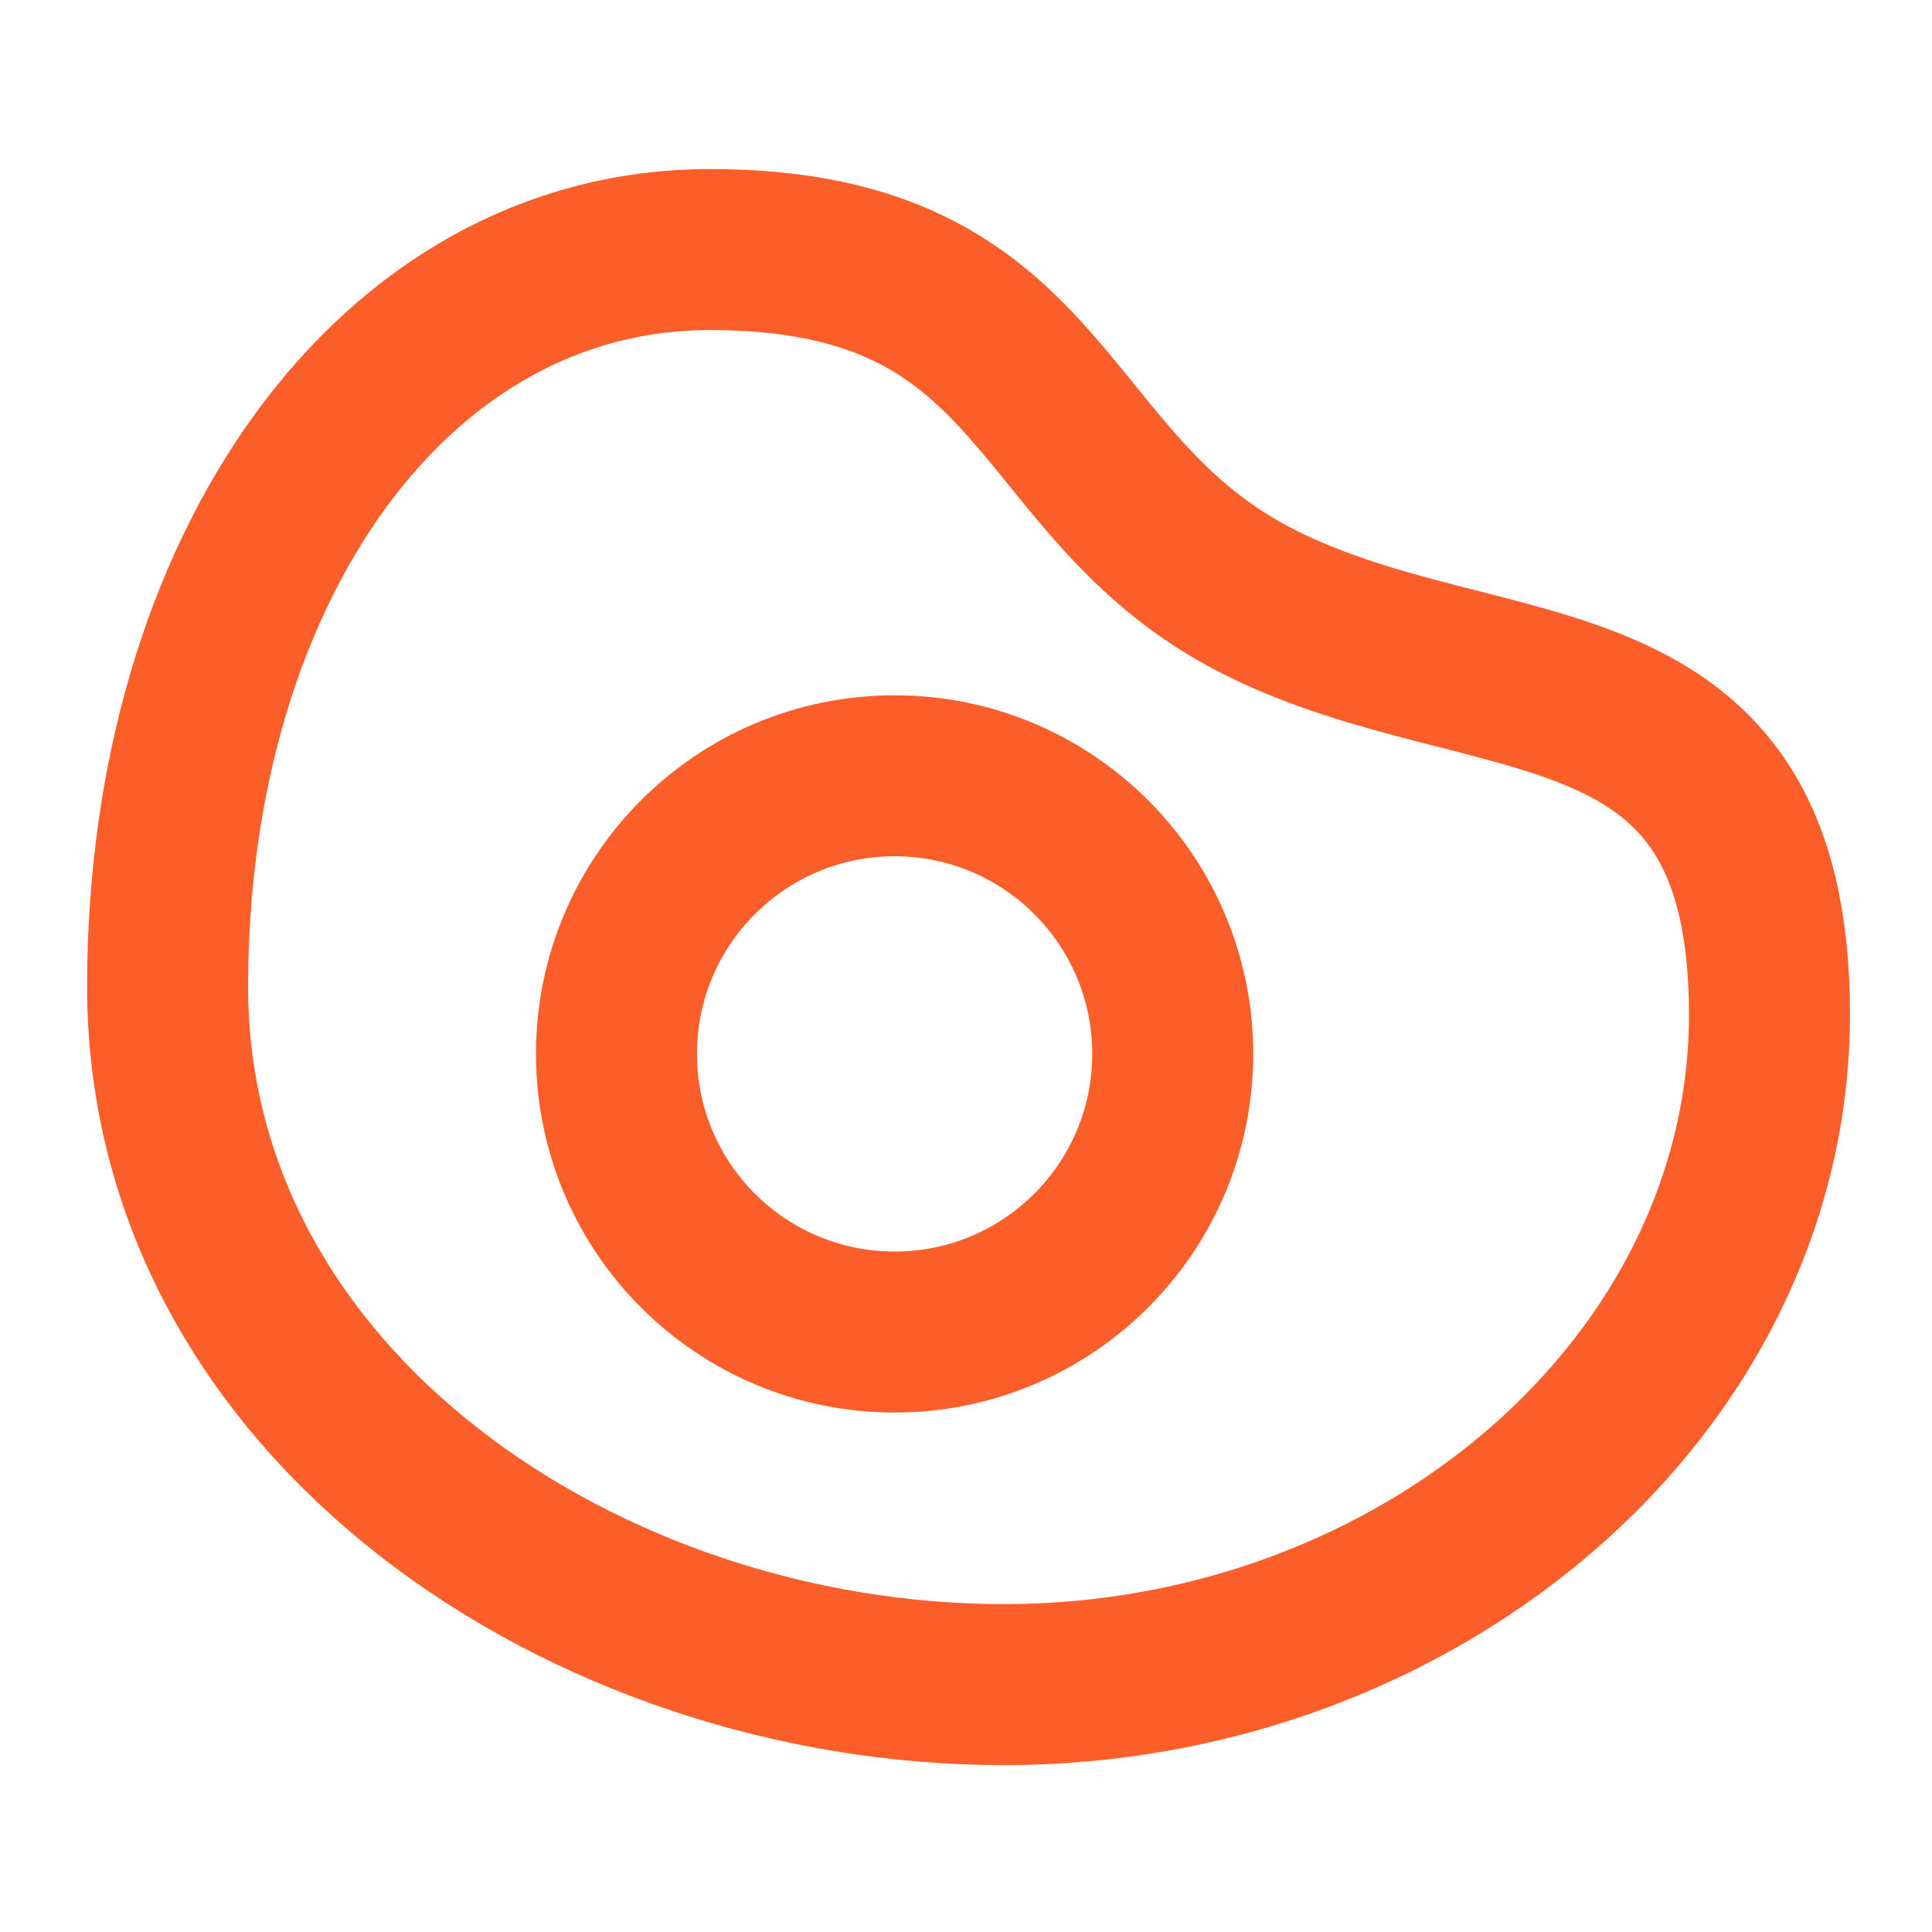 <svg width="24" height="24" viewBox="0 0 24 24" fill="none" xmlns="http://www.w3.org/2000/svg">
<path d="M21.981 12.601C21.981 17.194 17.657 20.927 12.47 20.927C7.283 20.927 2.082 17.445 2.082 12.255C2.082 7.065 4.888 3.1 8.818 3.1C13.102 3.1 12.802 6.06 15.659 7.487C18.515 8.915 21.981 8.008 21.981 12.601Z" stroke="#FB5E29" stroke-width="2" stroke-linecap="round" stroke-linejoin="round"/>
<path d="M14.568 13.092C14.568 15 13.021 16.547 11.113 16.547C9.205 16.547 7.658 15 7.658 13.092C7.658 11.184 9.205 9.637 11.113 9.637C13.021 9.637 14.568 11.184 14.568 13.092Z" stroke="#FB5E29" stroke-width="2" stroke-linecap="round" stroke-linejoin="round"/>
</svg>
